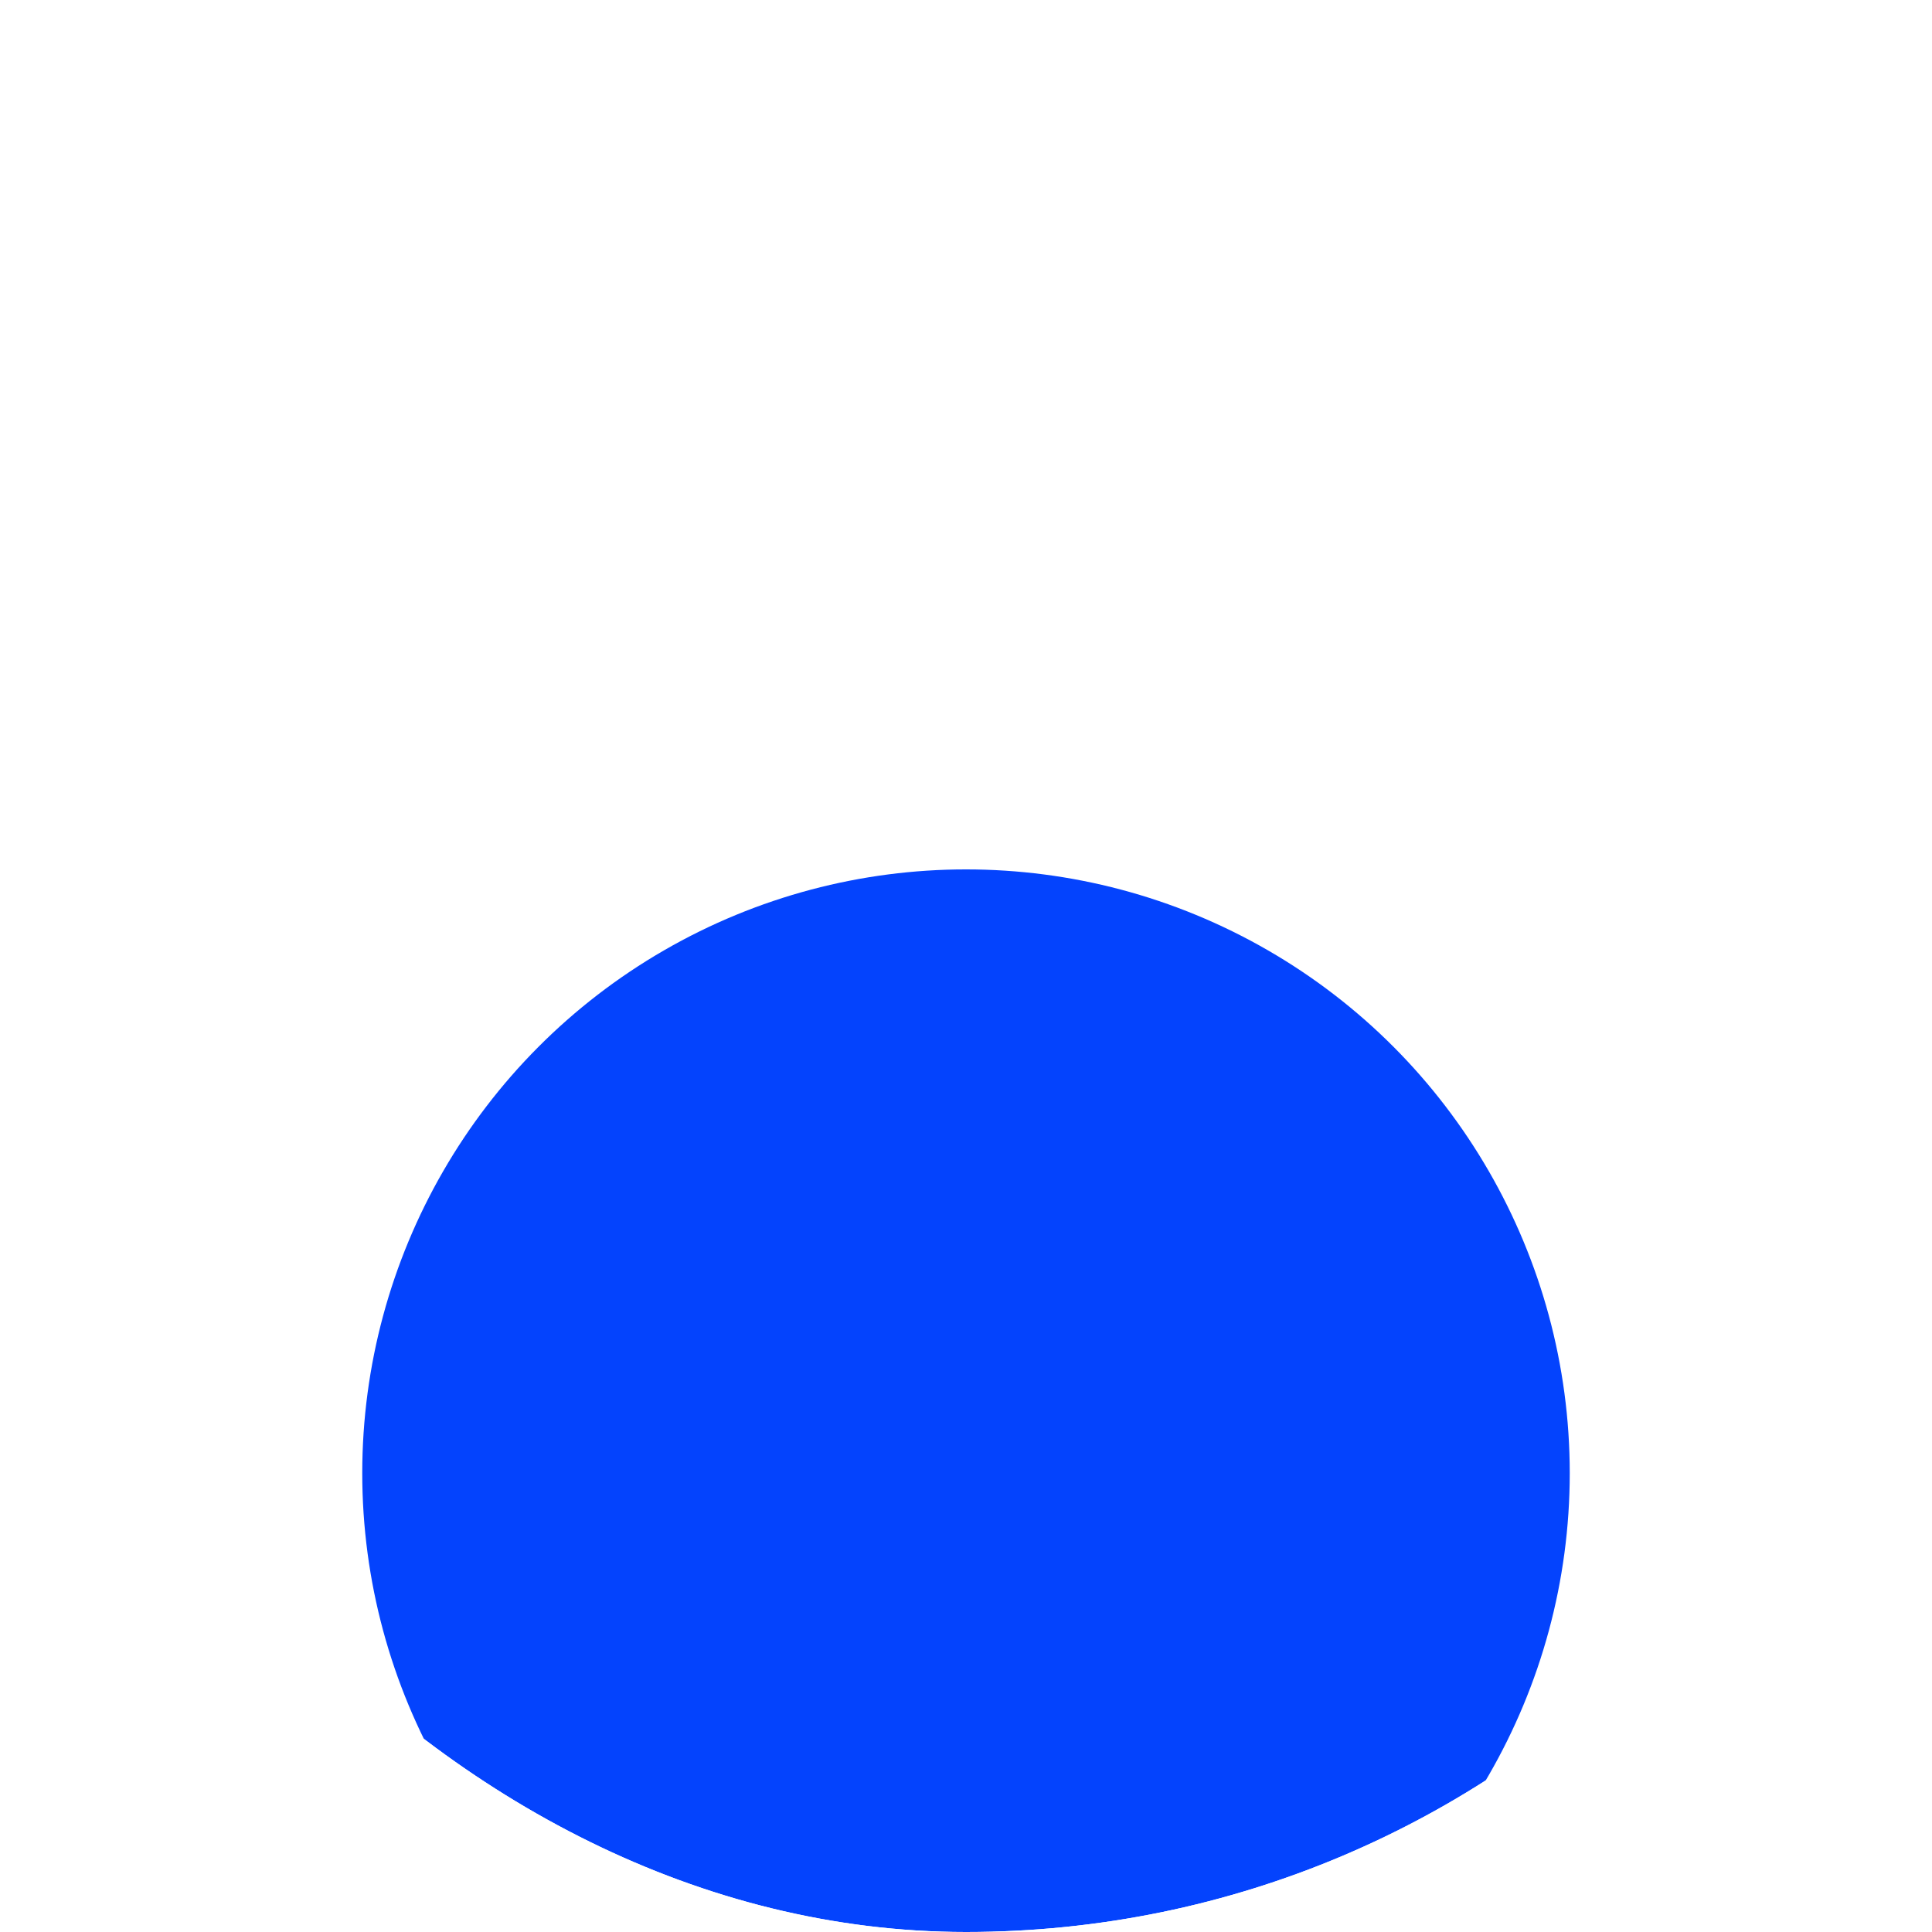 <svg width="80" height="80" viewBox="0 0 80 80" fill="none" xmlns="http://www.w3.org/2000/svg">
<g clip-path="url(#clip0_346_5443)">
<rect width="80" height="80" rx="40" fill="white" fill-opacity="0.1"/>
<g filter="url(#filter1_f_346_5443)">
<circle cx="40" cy="61" r="25" fill="#0443FD"/>
</g>
</g>
<defs>
<filter id="filter1_f_346_5443" x="-17" y="4" width="114" height="114" filterUnits="userSpaceOnUse" color-interpolation-filters="sRGB">
<feFlood flood-opacity="0" result="BackgroundImageFix"/>
<feBlend mode="normal" in="SourceGraphic" in2="BackgroundImageFix" result="shape"/>
<feGaussianBlur stdDeviation="16" result="effect1_foregroundBlur_346_5443"/>
</filter>
<clipPath id="clip0_346_5443">
<rect width="80" height="80" rx="40" fill="white"/>
</clipPath>
</defs>
</svg>
